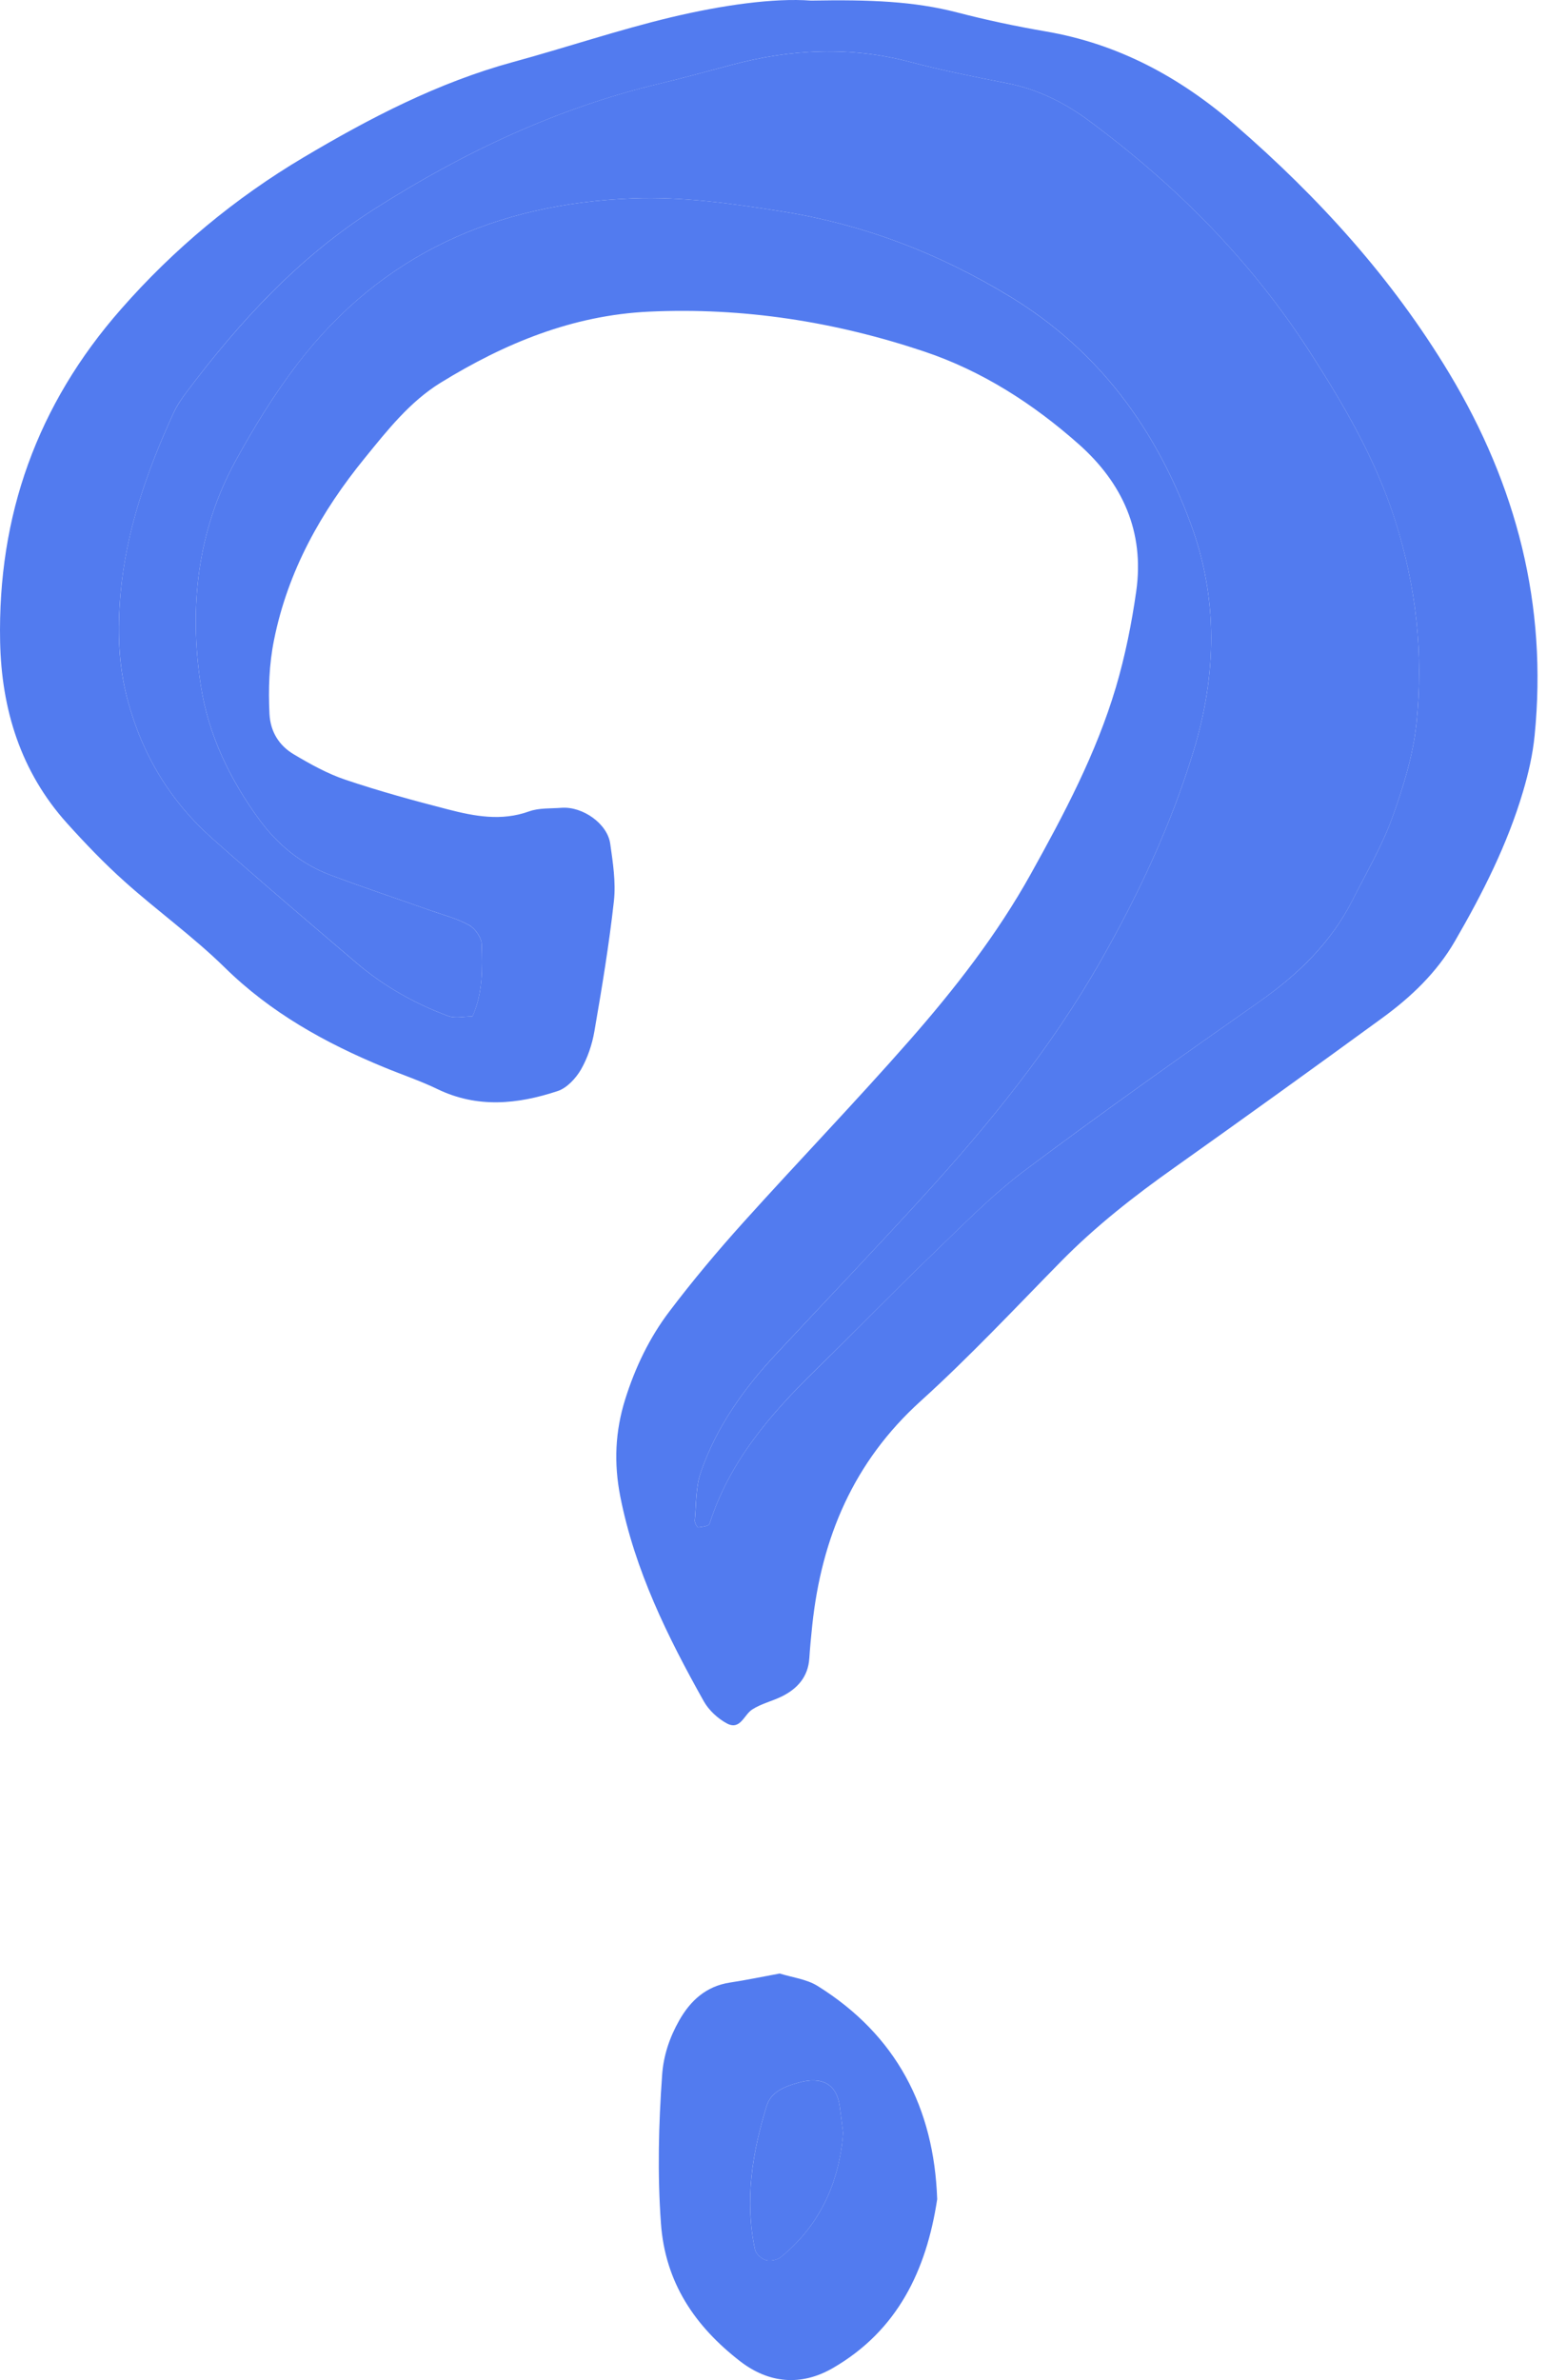 <?xml version="1.0" encoding="UTF-8"?> <svg xmlns="http://www.w3.org/2000/svg" width="26" height="40" viewBox="0 0 26 40" fill="none"> <path d="M13.632 0.01C14.629 -0.008 15.363 0.022 16.087 0.209C16.578 0.337 17.075 0.442 17.575 0.528C18.794 0.736 19.834 1.299 20.758 2.1C22.161 3.316 23.394 4.672 24.358 6.275C25.489 8.158 26.01 10.169 25.792 12.36C25.761 12.678 25.688 12.996 25.597 13.303C25.334 14.193 24.917 15.015 24.453 15.816C24.146 16.347 23.713 16.758 23.225 17.113C22.069 17.956 20.909 18.791 19.743 19.619C19.063 20.1 18.412 20.609 17.827 21.205C17.051 21.995 16.292 22.806 15.472 23.548C14.345 24.568 13.807 25.843 13.651 27.317C13.632 27.501 13.614 27.685 13.602 27.869C13.582 28.178 13.406 28.377 13.145 28.508C12.981 28.59 12.794 28.631 12.642 28.73C12.503 28.819 12.443 29.084 12.218 28.965C12.065 28.883 11.914 28.744 11.829 28.593C11.219 27.505 10.67 26.393 10.425 25.151C10.315 24.589 10.338 24.057 10.508 23.515C10.676 22.98 10.916 22.48 11.251 22.039C11.64 21.525 12.056 21.029 12.487 20.55C13.413 19.521 14.374 18.524 15.287 17.484C16.048 16.617 16.758 15.705 17.322 14.692C17.883 13.684 18.424 12.663 18.754 11.552C18.91 11.024 19.02 10.477 19.097 9.932C19.236 8.939 18.868 8.119 18.13 7.465C17.363 6.785 16.505 6.234 15.534 5.908C14.036 5.406 12.491 5.163 10.903 5.238C9.62 5.299 8.48 5.771 7.407 6.431C6.889 6.75 6.511 7.23 6.134 7.694C5.397 8.598 4.838 9.595 4.605 10.758C4.522 11.17 4.509 11.581 4.529 11.996C4.544 12.299 4.691 12.531 4.939 12.678C5.215 12.842 5.502 13.002 5.804 13.104C6.371 13.295 6.949 13.454 7.529 13.603C7.975 13.718 8.426 13.804 8.89 13.637C9.058 13.576 9.254 13.59 9.438 13.576C9.792 13.55 10.209 13.842 10.256 14.18C10.301 14.497 10.352 14.826 10.318 15.141C10.237 15.874 10.116 16.603 9.99 17.331C9.952 17.553 9.875 17.782 9.763 17.977C9.676 18.125 9.527 18.286 9.371 18.337C8.7 18.559 8.022 18.628 7.351 18.303C7.061 18.163 6.753 18.06 6.455 17.937C5.467 17.529 4.551 17.021 3.776 16.259C3.25 15.743 2.645 15.309 2.096 14.817C1.753 14.51 1.433 14.176 1.125 13.834C0.347 12.969 0.025 11.919 0.002 10.783C-0.04 8.667 0.623 6.802 2.032 5.198C2.915 4.189 3.952 3.327 5.105 2.643C6.216 1.983 7.362 1.387 8.621 1.043C9.51 0.801 10.385 0.504 11.281 0.29C12.134 0.087 13.005 -0.037 13.632 0.01ZM7.94 17.082C8.116 16.691 8.109 16.275 8.095 15.866C8.091 15.754 7.985 15.603 7.883 15.547C7.685 15.437 7.456 15.379 7.24 15.303C6.675 15.103 6.106 14.914 5.546 14.703C5.058 14.518 4.663 14.191 4.359 13.776C3.863 13.097 3.497 12.34 3.373 11.51C3.177 10.203 3.315 8.922 3.96 7.744C4.27 7.179 4.611 6.622 5.002 6.112C6.419 4.266 8.345 3.422 10.636 3.334C11.47 3.302 12.29 3.419 13.114 3.549C14.504 3.767 15.773 4.253 16.976 4.985C18.471 5.895 19.426 7.208 20.015 8.81C20.477 10.066 20.447 11.348 20.06 12.621C19.682 13.864 19.135 15.034 18.493 16.159C17.665 17.613 16.616 18.902 15.493 20.132C14.683 21.019 13.853 21.887 13.034 22.766C12.494 23.346 12.04 23.986 11.779 24.739C11.691 24.992 11.702 25.28 11.676 25.553C11.673 25.591 11.716 25.67 11.732 25.669C11.799 25.662 11.912 25.648 11.925 25.61C12.257 24.561 12.95 23.765 13.716 23.016C14.377 22.371 15.019 21.707 15.684 21.067C16.182 20.587 16.67 20.086 17.221 19.672C18.513 18.703 19.833 17.769 21.155 16.841C21.811 16.382 22.368 15.847 22.731 15.127C22.96 14.674 23.221 14.231 23.393 13.757C23.581 13.24 23.749 12.699 23.806 12.155C23.927 10.998 23.803 9.856 23.444 8.736C23.116 7.71 22.585 6.802 22.008 5.906C21.018 4.371 19.756 3.104 18.297 2.025C17.885 1.721 17.433 1.498 16.922 1.398C16.378 1.292 15.834 1.184 15.299 1.042C14.289 0.774 13.29 0.824 12.292 1.091C11.89 1.199 11.49 1.309 11.086 1.406C9.36 1.818 7.784 2.562 6.292 3.513C5.023 4.321 4.029 5.401 3.136 6.589C3.053 6.699 2.973 6.816 2.916 6.941C2.472 7.912 2.12 8.914 2.025 9.984C1.973 10.581 1.985 11.173 2.146 11.769C2.395 12.695 2.865 13.467 3.572 14.095C4.366 14.801 5.176 15.488 5.984 16.177C6.445 16.571 6.968 16.866 7.534 17.076C7.652 17.119 7.8 17.082 7.94 17.082Z" fill="#527BEF"></path> <path d="M13.105 33.167C13.312 33.233 13.556 33.26 13.744 33.378C15.063 34.202 15.698 35.421 15.751 36.96C15.57 38.155 15.086 39.167 13.999 39.797C13.464 40.107 12.921 40.055 12.441 39.685C11.684 39.099 11.179 38.366 11.108 37.363C11.048 36.53 11.069 35.703 11.128 34.874C11.151 34.544 11.254 34.24 11.415 33.956C11.604 33.622 11.868 33.38 12.268 33.319C12.54 33.278 12.811 33.221 13.105 33.167ZM14.17 35.849C14.146 35.663 14.131 35.527 14.112 35.392C14.059 35.022 13.813 34.889 13.412 35.003C13.186 35.067 12.959 35.155 12.886 35.388C12.642 36.177 12.512 36.982 12.689 37.806C12.704 37.877 12.796 37.962 12.87 37.983C12.943 38.005 13.061 37.983 13.122 37.934C13.797 37.386 14.107 36.654 14.17 35.849V35.849Z" fill="#527BEF"></path> <path d="M7.941 17.082C7.801 17.082 7.653 17.119 7.535 17.076C6.968 16.866 6.445 16.571 5.985 16.177C5.177 15.488 4.366 14.801 3.572 14.095C2.865 13.467 2.395 12.695 2.146 11.769C1.986 11.172 1.974 10.581 2.025 9.984C2.119 8.914 2.472 7.912 2.916 6.941C2.974 6.817 3.053 6.699 3.136 6.589C4.03 5.401 5.024 4.321 6.292 3.513C7.784 2.562 9.36 1.817 11.086 1.405C11.49 1.309 11.891 1.198 12.292 1.091C13.291 0.824 14.289 0.774 15.3 1.042C15.834 1.184 16.379 1.291 16.922 1.398C17.433 1.497 17.886 1.721 18.297 2.025C19.757 3.104 21.019 4.371 22.008 5.906C22.585 6.801 23.116 7.71 23.445 8.735C23.803 9.856 23.927 10.997 23.806 12.155C23.75 12.698 23.581 13.24 23.394 13.757C23.221 14.231 22.96 14.674 22.732 15.127C22.368 15.846 21.811 16.381 21.156 16.841C19.833 17.769 18.513 18.702 17.221 19.672C16.671 20.086 16.183 20.587 15.685 21.067C15.02 21.707 14.377 22.37 13.716 23.015C12.95 23.764 12.258 24.561 11.925 25.61C11.913 25.648 11.8 25.662 11.732 25.669C11.716 25.67 11.673 25.591 11.677 25.552C11.703 25.28 11.692 24.992 11.779 24.739C12.04 23.986 12.494 23.346 13.035 22.766C13.853 21.887 14.683 21.019 15.493 20.132C16.616 18.902 17.665 17.613 18.493 16.159C19.135 15.033 19.682 13.863 20.06 12.621C20.447 11.348 20.477 10.065 20.015 8.81C19.426 7.207 18.471 5.895 16.976 4.984C15.773 4.253 14.504 3.767 13.114 3.549C12.29 3.42 11.471 3.302 10.636 3.334C8.345 3.422 6.419 4.266 5.003 6.112C4.611 6.622 4.27 7.179 3.96 7.744C3.315 8.922 3.177 10.204 3.373 11.51C3.497 12.341 3.863 13.098 4.359 13.776C4.663 14.191 5.058 14.519 5.546 14.703C6.106 14.915 6.675 15.103 7.24 15.303C7.457 15.38 7.685 15.437 7.883 15.548C7.985 15.604 8.091 15.755 8.095 15.866C8.109 16.275 8.117 16.69 7.941 17.082Z" fill="#527BEF"></path> <path d="M14.171 35.85C14.107 36.654 13.797 37.386 13.122 37.935C13.061 37.984 12.944 38.006 12.87 37.984C12.795 37.962 12.704 37.878 12.689 37.806C12.513 36.983 12.642 36.178 12.886 35.389C12.959 35.155 13.186 35.068 13.412 35.003C13.813 34.89 14.06 35.023 14.112 35.393C14.131 35.528 14.147 35.663 14.171 35.85Z" fill="#527BEF"></path> </svg> 